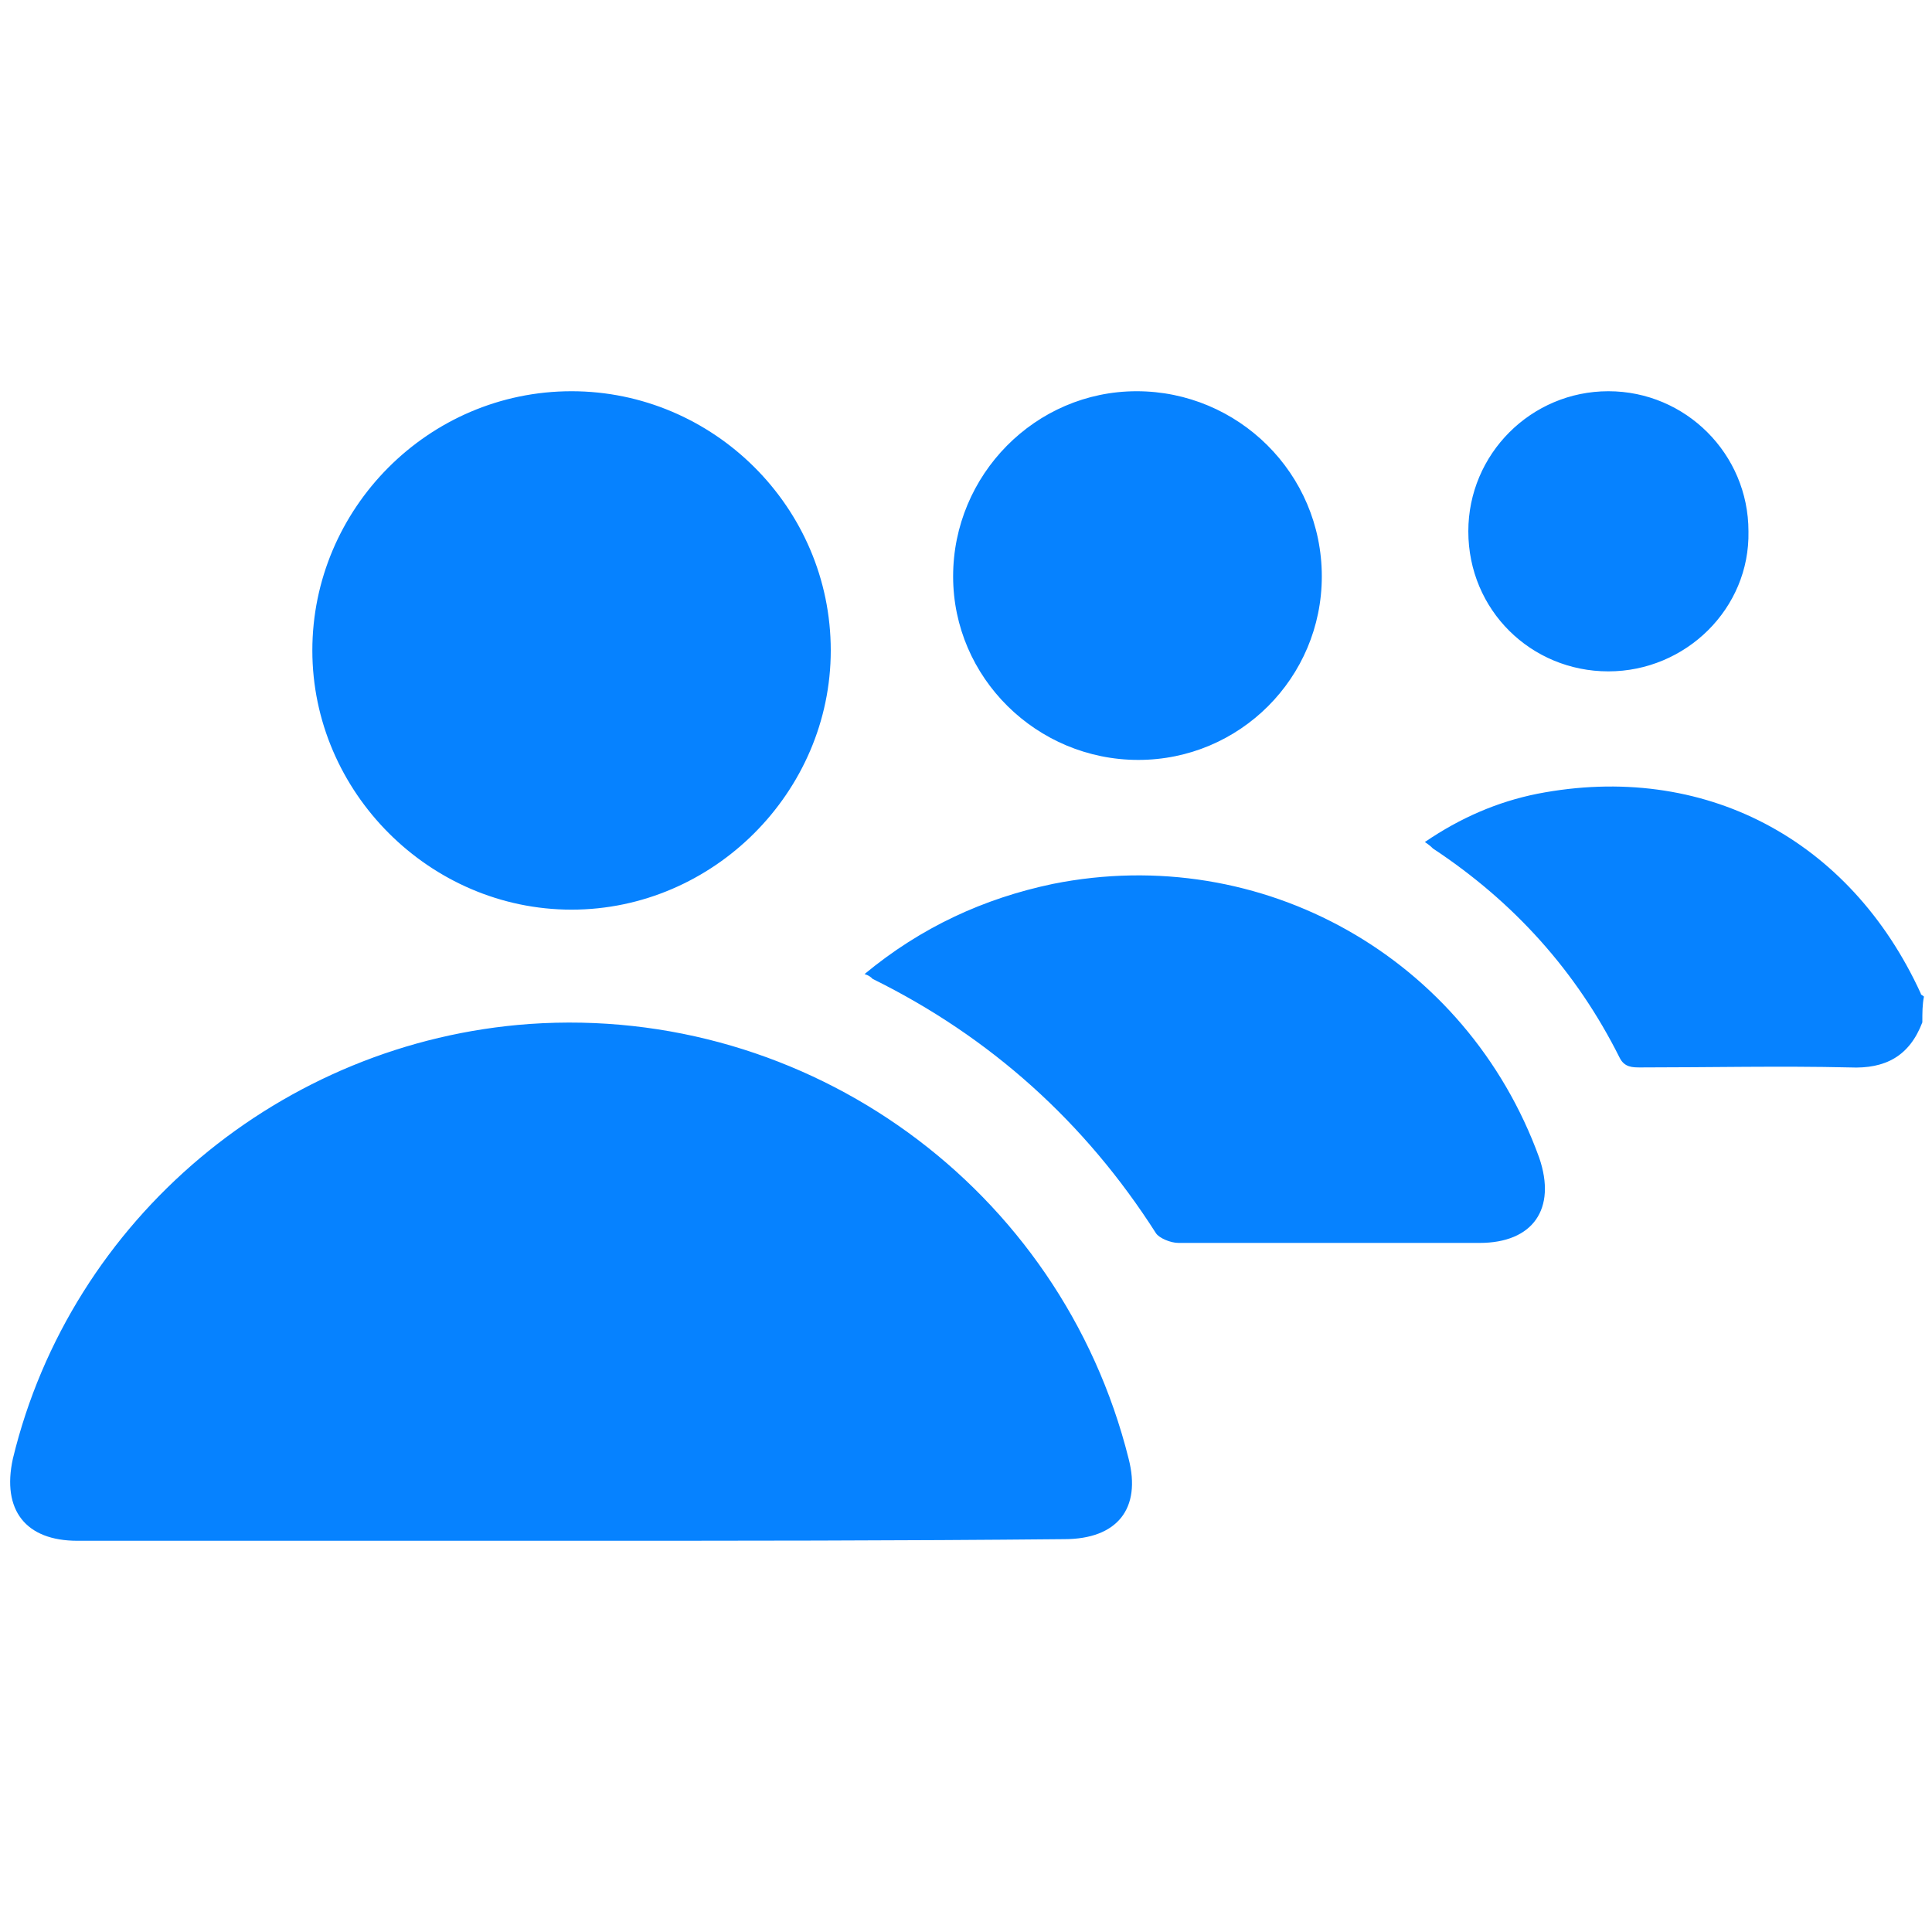 <svg version="1.1" id="Layer_1" xmlns="http://www.w3.org/2000/svg" x="0" y="0" viewBox="0 0 120 120" style="enable-background:new 0 0 120 120" xml:space="preserve"><style>.st0{fill:#0682ff}</style><path class="st0" d="M119.4 63.5c-.8 2.1-2.3 2.9-4.5 2.8-4.3-.1-8.7 0-13 0-.5 0-1 0-1.3-.6-2.7-5.4-6.6-9.7-11.6-13-.1-.1-.2-.2-.5-.4 2.2-1.5 4.5-2.5 7-3 10.3-2 19.4 2.8 23.8 12.4 0 .1.1.1.2.2-.1.5-.1 1-.1 1.6zM35.4 95.7H4.8c-3.2 0-4.7-1.9-4-5.1 3.6-14.9 16.7-25.9 32.1-27 17.3-1.2 33 10.2 37.2 27 .8 3.1-.7 5-4 5-10.2.1-20.5.1-30.7.1zM19.4 40.4c0-8.8 7.2-16.1 16.1-16.1 8.8 0 16.1 7.2 16.1 16.1 0 8.8-7.3 16.1-16.1 16.1s-16.1-7.3-16.1-16.1zM53.7 60.5c3.5-2.9 7.4-4.7 11.7-5.6 13-2.6 25.7 4.6 30.2 17 1.1 3.2-.4 5.3-3.7 5.3H73.2c-.5 0-1.2-.3-1.4-.6-4.4-6.9-10.3-12.2-17.6-15.8-.1-.1-.2-.2-.5-.3zM59.2 35.8c0-6.3 5.1-11.5 11.4-11.5 6.3 0 11.5 5.1 11.5 11.5 0 6.3-5.1 11.4-11.4 11.4-6.3 0-11.5-5.1-11.5-11.4zM99.9 41.7c-4.8 0-8.7-3.8-8.7-8.7 0-4.8 3.9-8.7 8.7-8.7 4.8 0 8.7 3.9 8.7 8.7.1 4.8-3.9 8.7-8.7 8.7z"/></svg>